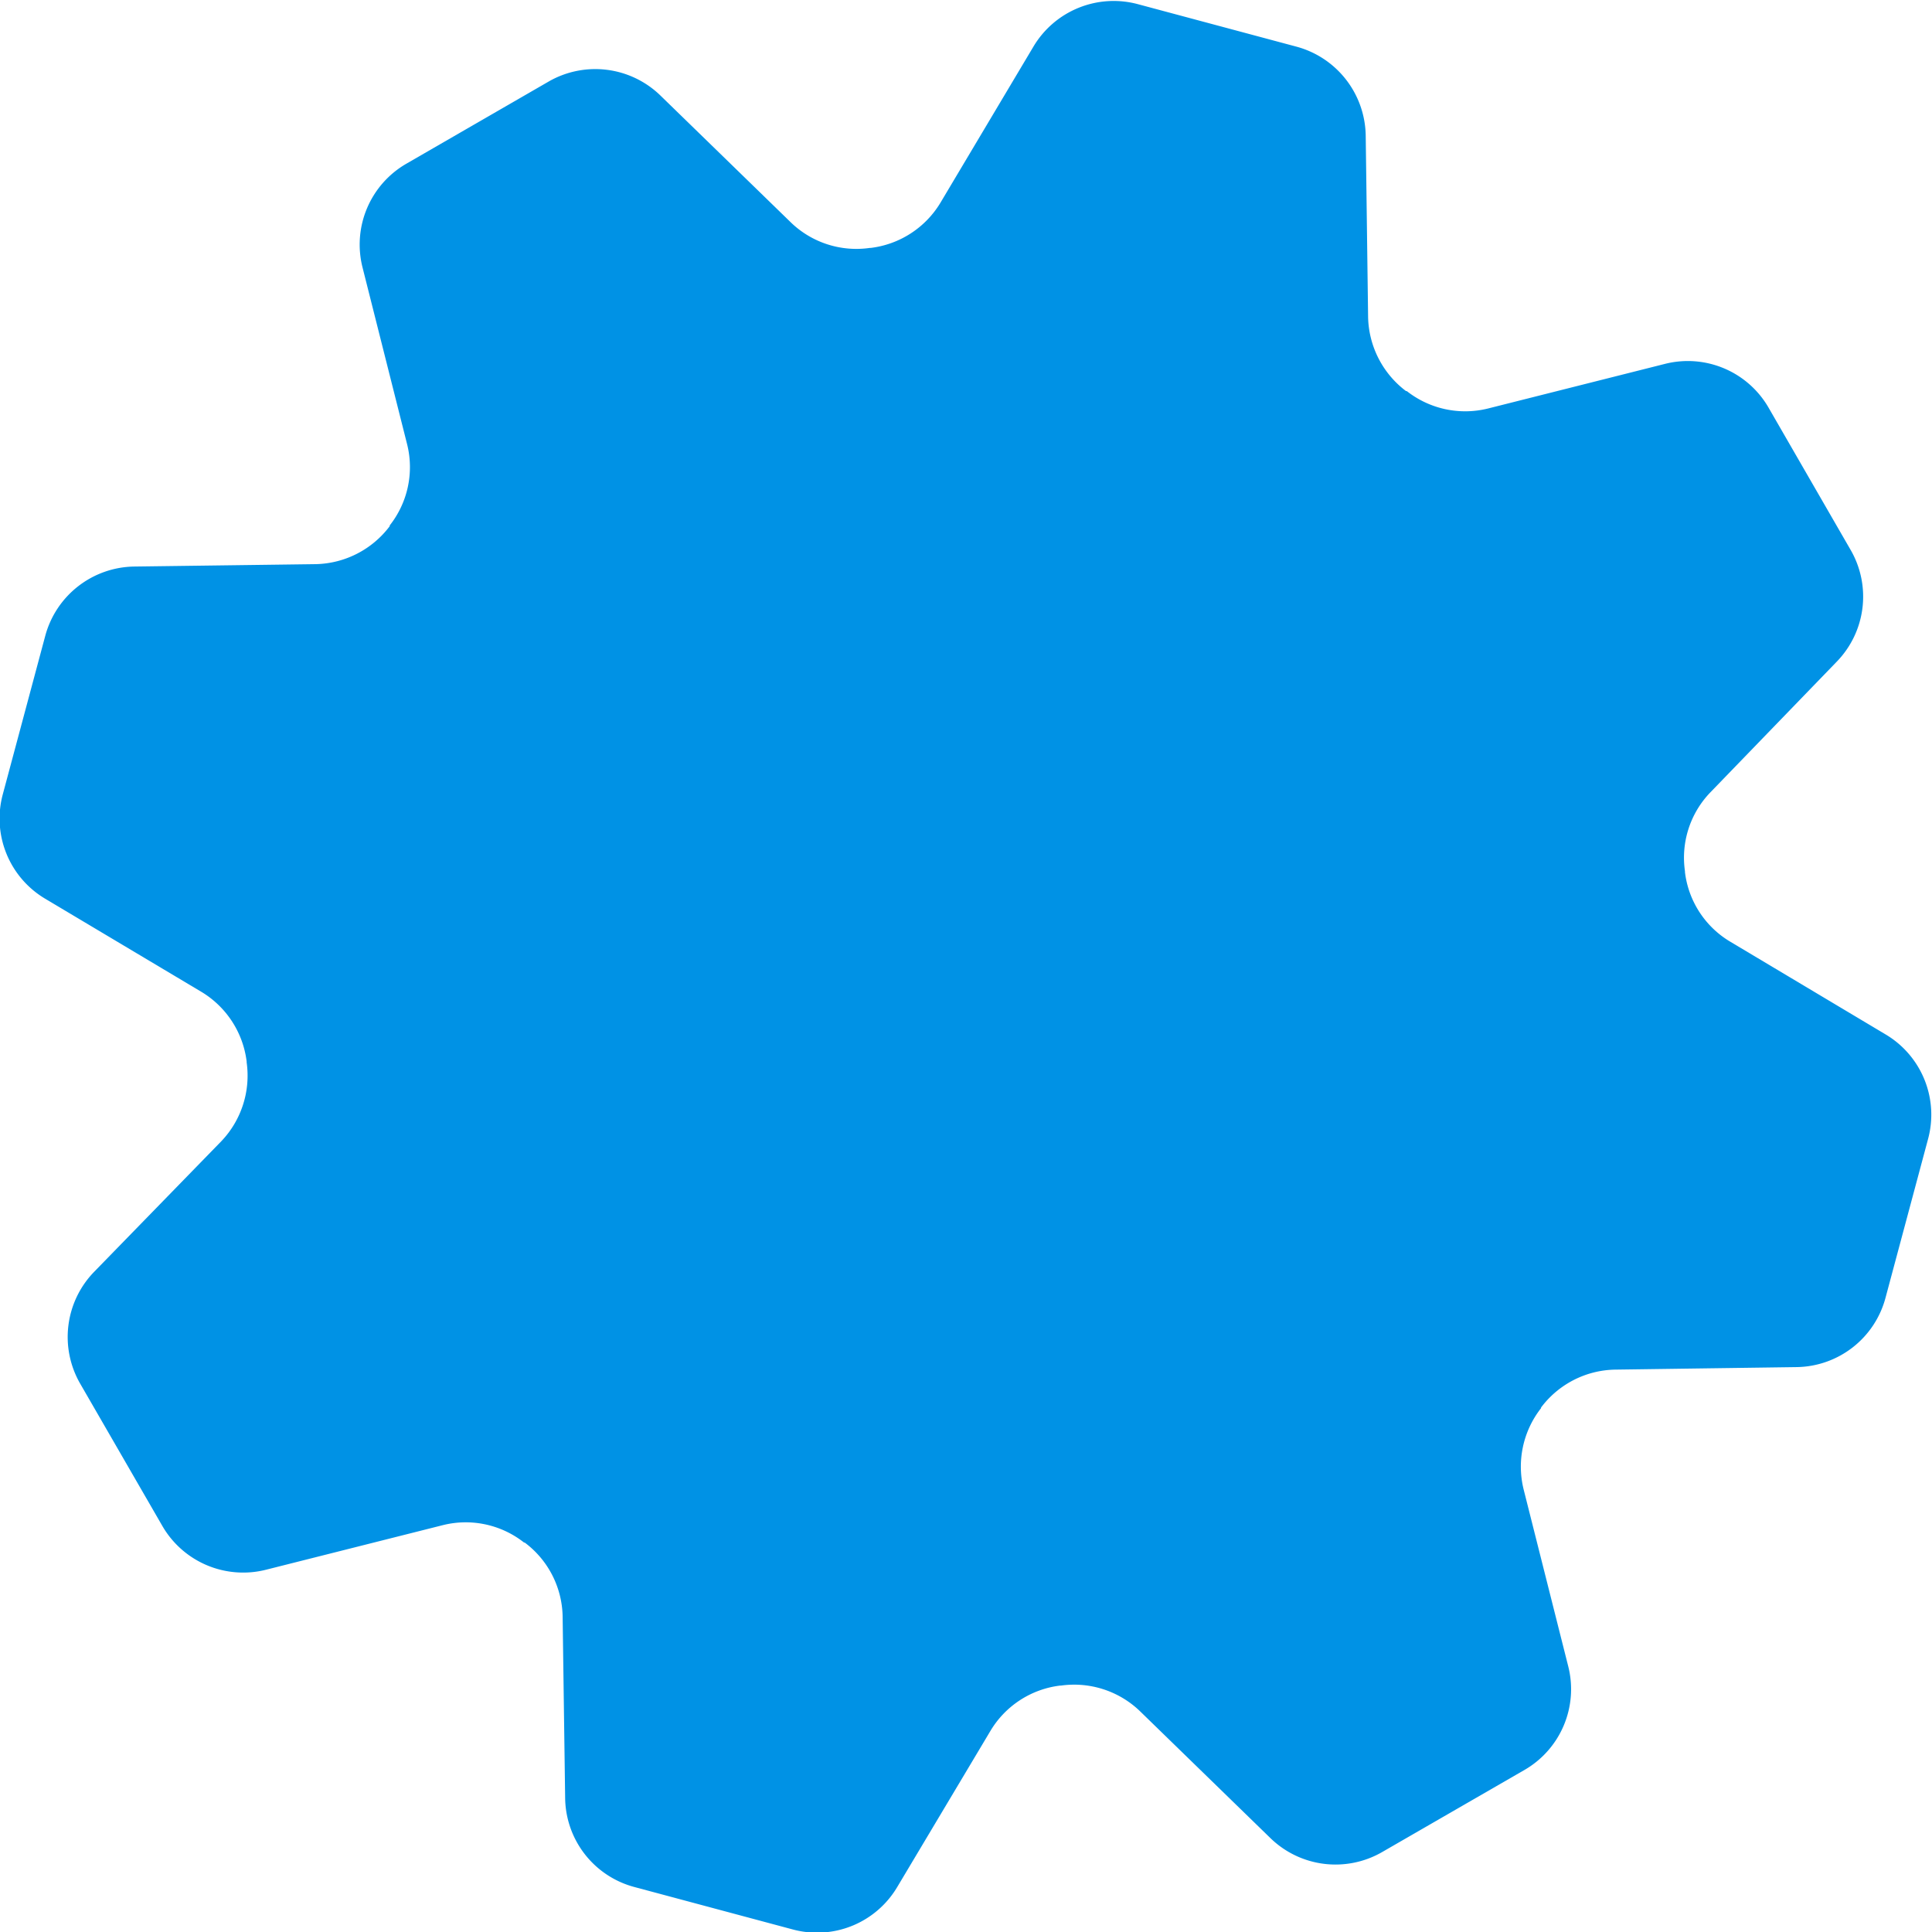 <svg xmlns="http://www.w3.org/2000/svg" width="15.274" height="15.274" viewBox="0 0 15.274 15.274">
  <path id="パス_2836" data-name="パス 2836" d="M713.66,472.178l-1.238-.739a.743.743,0,0,1-.355-.548v-.007a.744.744,0,0,1,.2-.623l1-1.034a.738.738,0,0,0,.11-.883l-.649-1.125a.737.737,0,0,0-.82-.346l-1.4.353a.747.747,0,0,1-.64-.138l-.006,0a.752.752,0,0,1-.3-.582l-.019-1.441a.74.74,0,0,0-.547-.7l-1.254-.336a.738.738,0,0,0-.825.334l-.738,1.239a.749.749,0,0,1-.549.354h-.007a.745.745,0,0,1-.623-.2l-1.033-1.005a.739.739,0,0,0-.884-.11l-1.124.649a.738.738,0,0,0-.347.82l.353,1.4a.744.744,0,0,1-.138.64l0,.006a.752.752,0,0,1-.582.3l-1.441.019a.74.74,0,0,0-.7.547l-.336,1.254a.737.737,0,0,0,.335.825l1.238.738a.75.75,0,0,1,.355.549v.007a.751.751,0,0,1-.2.623l-1.006,1.033a.739.739,0,0,0-.11.884l.649,1.124a.738.738,0,0,0,.82.347l1.4-.353a.745.745,0,0,1,.64.138l.005,0a.746.746,0,0,1,.3.582l.02,1.441a.737.737,0,0,0,.546.7l1.254.336a.737.737,0,0,0,.825-.335l.739-1.238a.746.746,0,0,1,.548-.355h.007a.75.75,0,0,1,.623.2l1.034,1.006a.738.738,0,0,0,.883.11l1.125-.649a.737.737,0,0,0,.346-.82l-.353-1.4a.749.749,0,0,1,.138-.64l0-.005a.749.749,0,0,1,.582-.3l1.441-.02a.738.738,0,0,0,.7-.546l.336-1.254A.738.738,0,0,0,713.66,472.178Z" transform="translate(-698.746 -463.996)" fill="#0092e5"/>
</svg>
